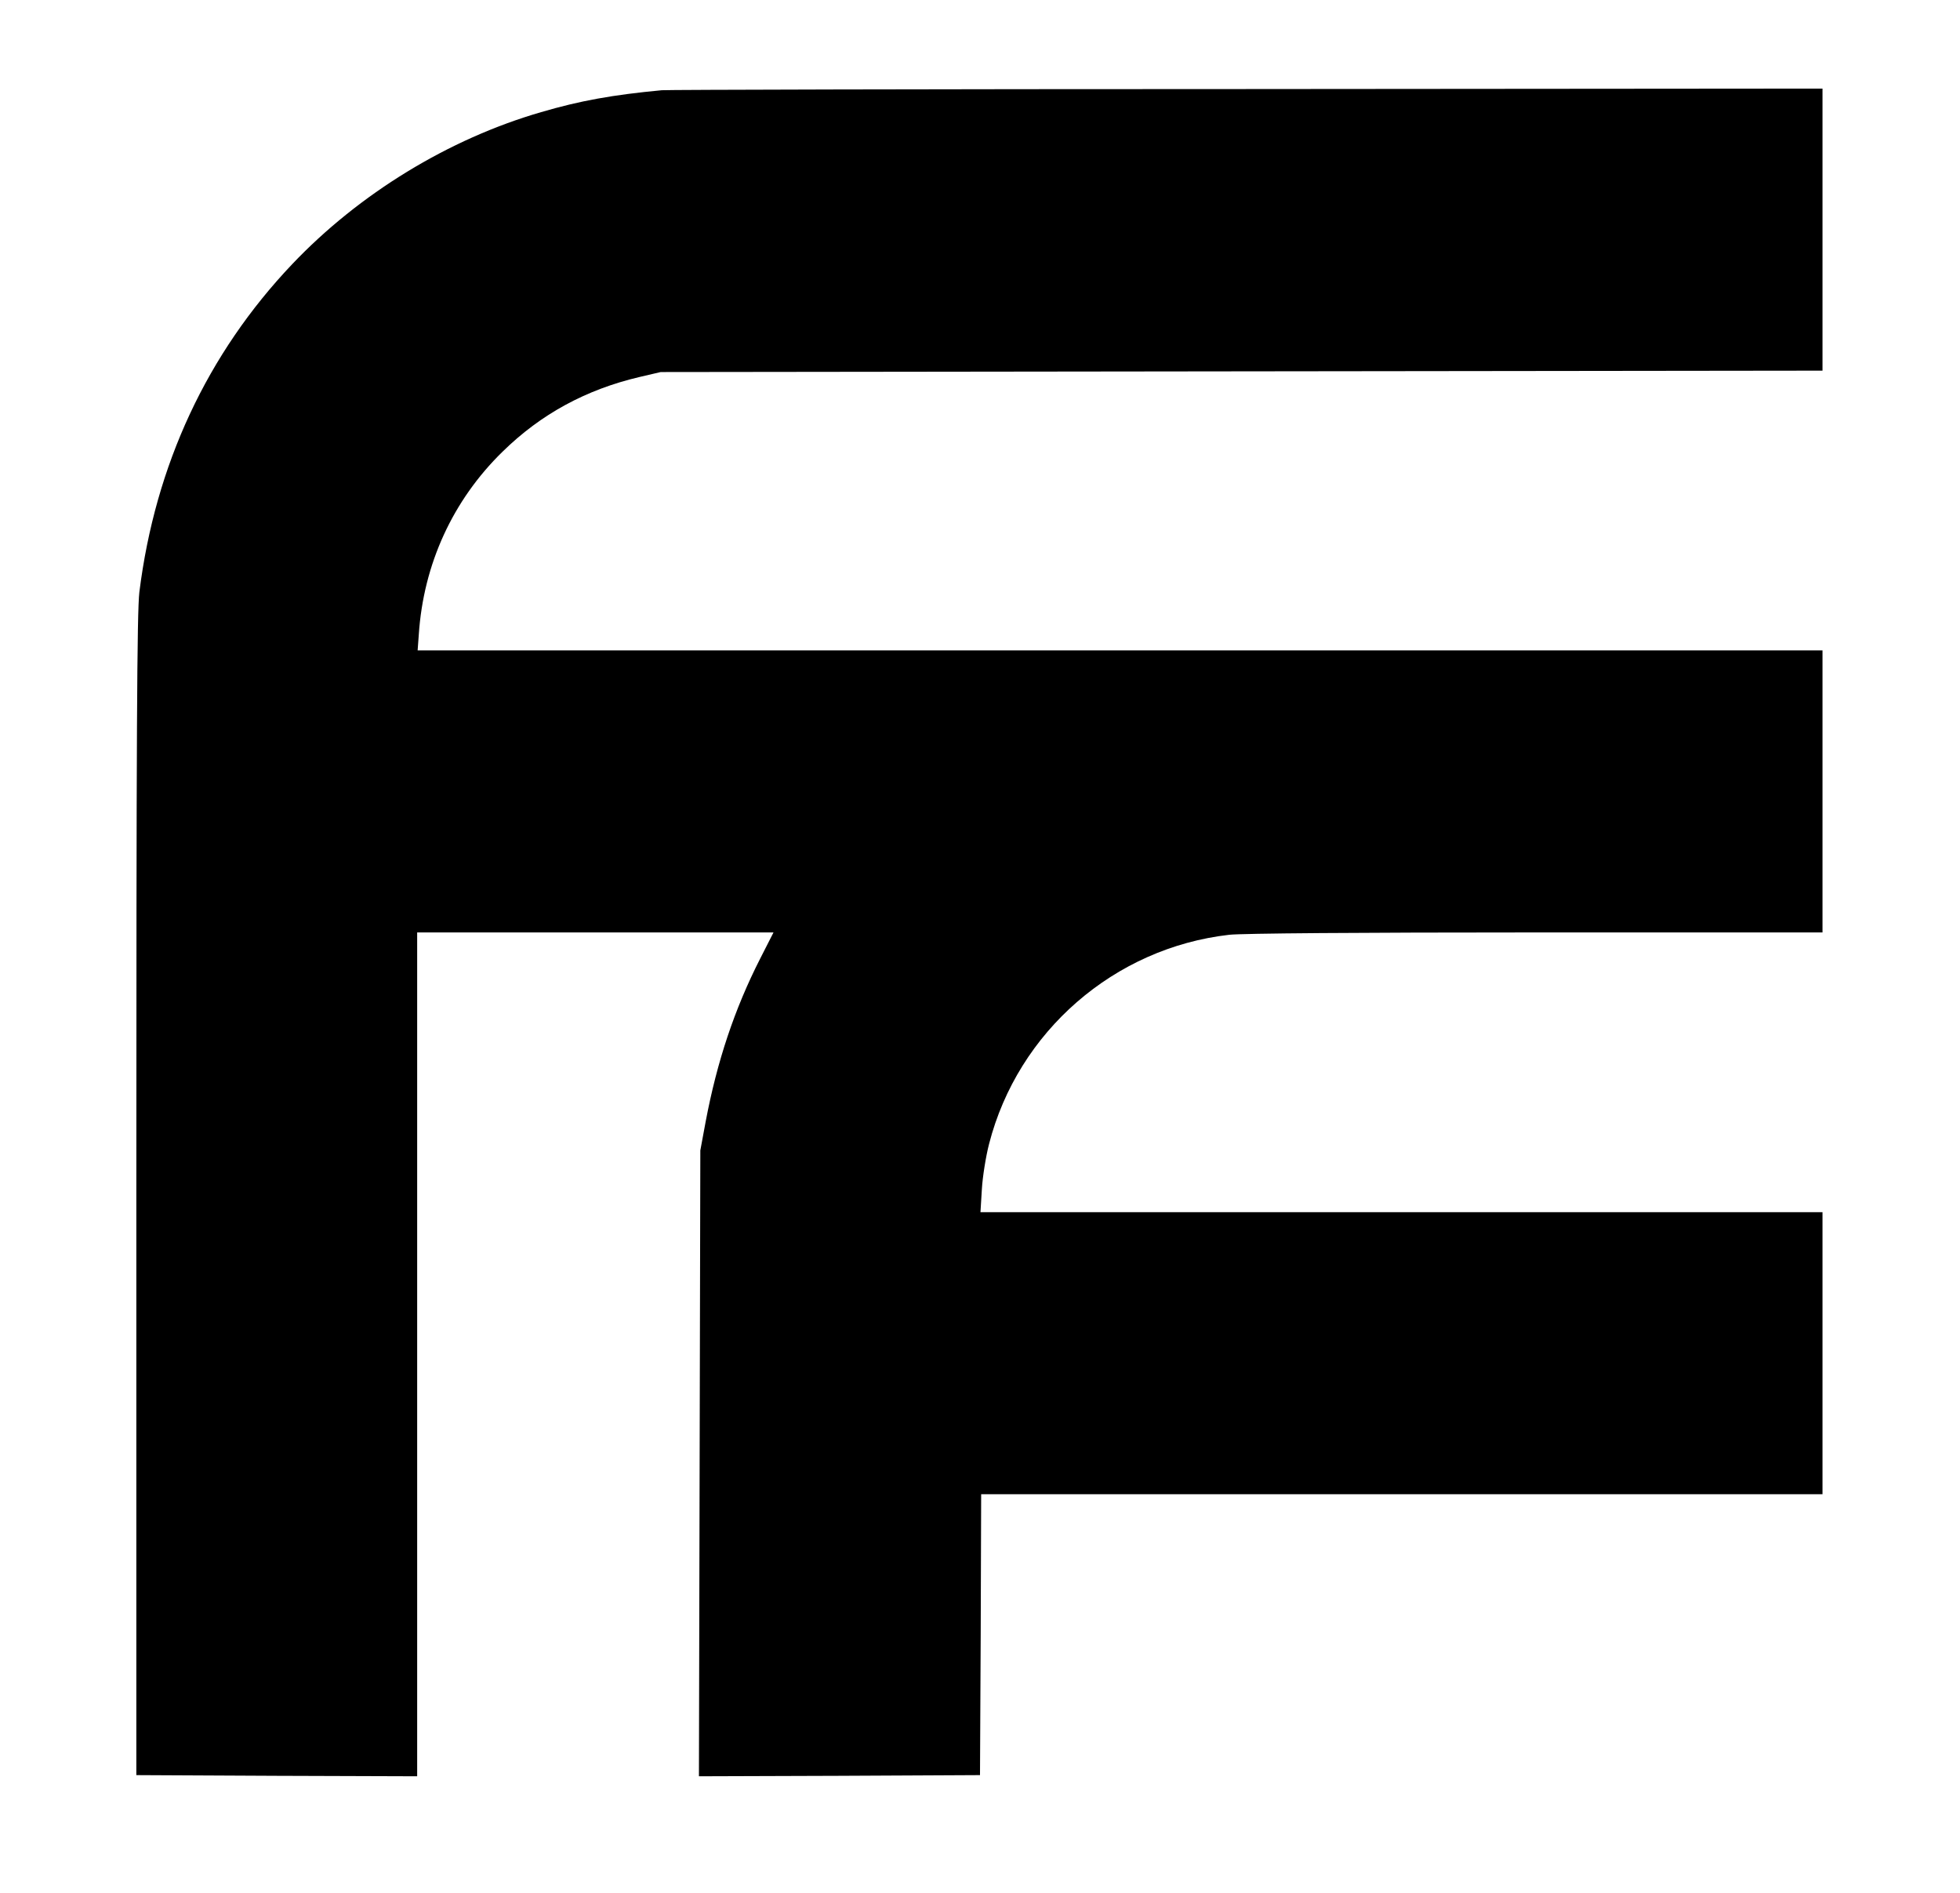 <?xml version="1.0" standalone="no"?>
<!DOCTYPE svg PUBLIC "-//W3C//DTD SVG 20010904//EN"
 "http://www.w3.org/TR/2001/REC-SVG-20010904/DTD/svg10.dtd">
<svg version="1.0" xmlns="http://www.w3.org/2000/svg"
 width="841pt" height="812pt" viewBox="0 0 841 812"
 preserveAspectRatio="xMidYMid meet">

<g transform="translate(0,812) scale(0.1,-0.1)"
fill="#000000" stroke="none">
<path d="M2840 7733 c-212 -20 -351 -45 -518 -94 -397 -115 -781 -350 -1068
-652 -365 -384 -588 -862 -656 -1407 -10 -84 -13 -605 -13 -2590 l0 -2485 603
-3 602 -2 0 1810 0 1810 764 0 765 0 -57 -112 c-110 -216 -185 -440 -234 -699
l-23 -124 -3 -1343 -3 -1342 603 2 603 3 3 603 2 602 1805 0 1805 0 0 605 0
605 -1806 0 -1807 0 6 98 c3 53 17 141 31 195 124 482 537 841 1031 897 56 6
550 10 1318 10 l1227 0 0 605 0 605 -3014 0 -3014 0 5 68 c20 302 146 576 359
784 165 162 359 267 589 321 l90 21 2493 3 2492 3 0 605 0 605 -2472 -2
c-1360 0 -2489 -3 -2508 -5z"/>
</g>
</svg>
